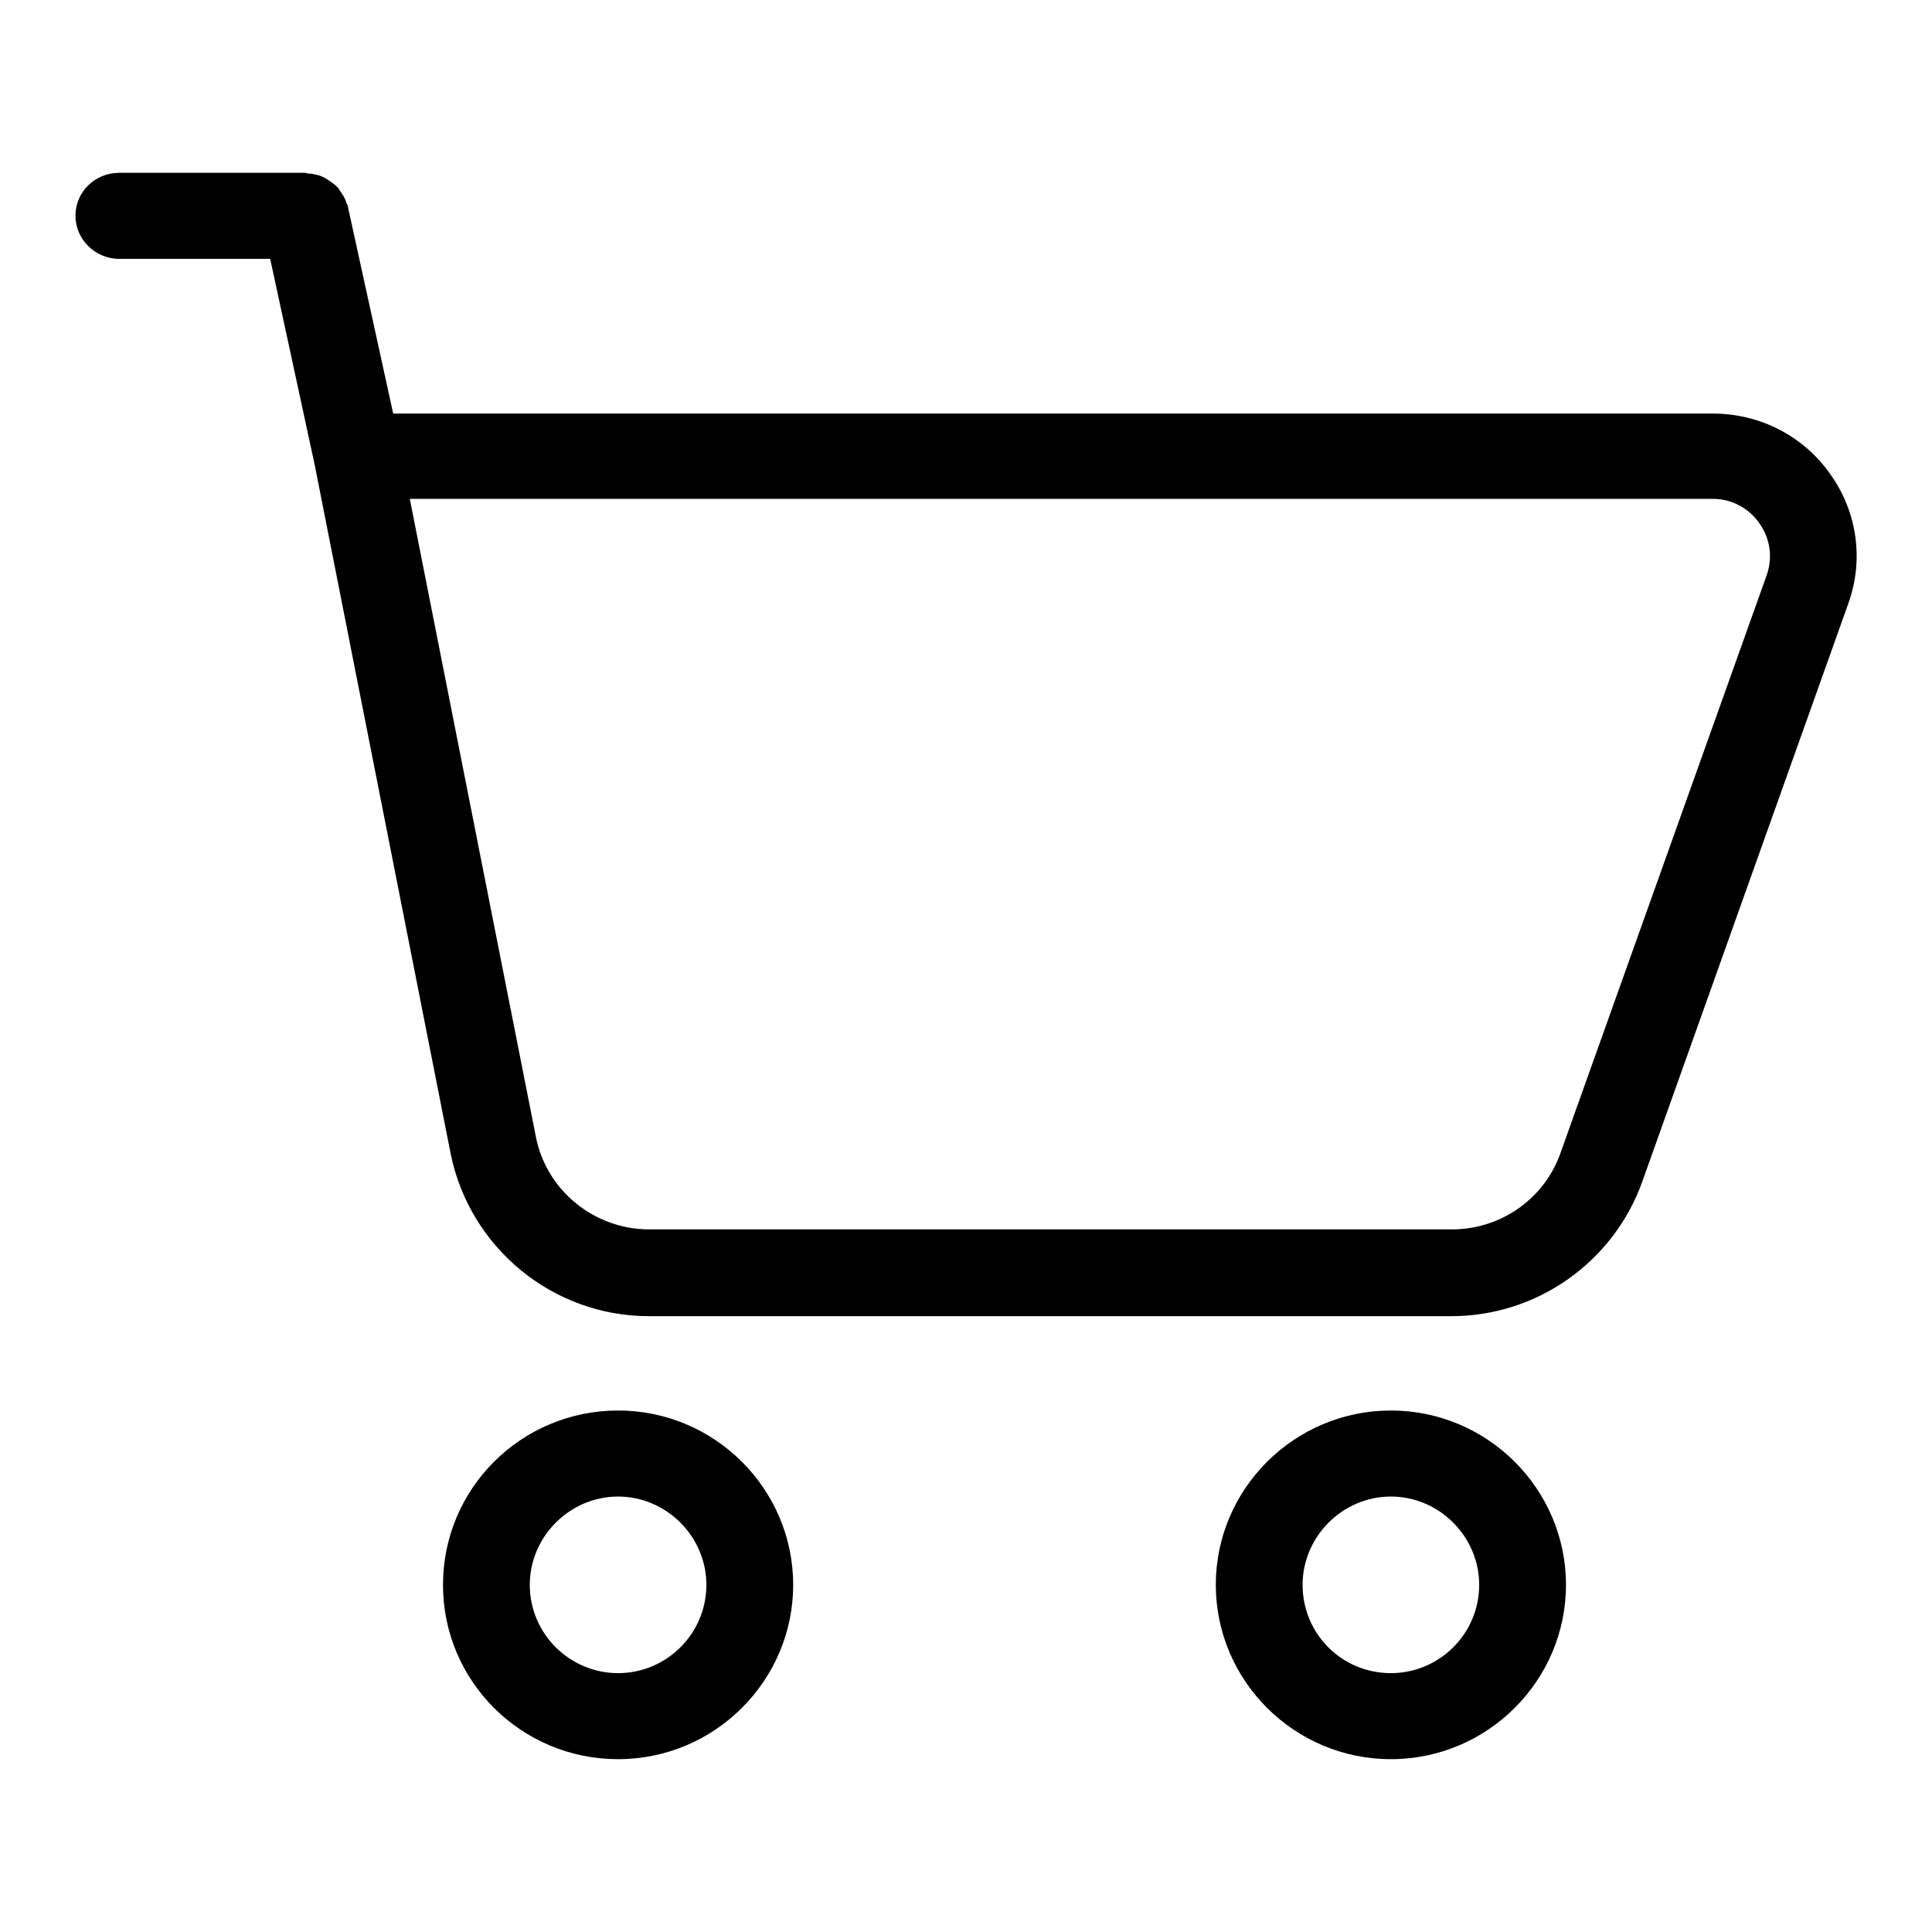 <?xml version="1.0" encoding="utf-8"?>
<!-- Svg Vector Icons : http://www.onlinewebfonts.com/icon -->
<!DOCTYPE svg PUBLIC "-//W3C//DTD SVG 1.1//EN" "http://www.w3.org/Graphics/SVG/1.1/DTD/svg11.dtd">
<svg version="1.1" xmlns="http://www.w3.org/2000/svg" xmlns:xlink="http://www.w3.org/1999/xlink" x="0px" y="0px" viewBox="0 0 256 256" enable-background="new 0 0 256 256" xml:space="preserve">
<g><g><path fill="#000000" d="M244.9,80l-27.3,76.6c-3.8,10.6-13.9,17.8-25.3,17.8H86c-12.8,0-23.8-9.1-26.3-21.6l-18-91.2l-5.9-27.3h-20c-3.2,0-5.8-2.6-5.8-5.7c0-3.2,2.6-5.7,5.8-5.7h24.6c0.2,0,0.3,0.1,0.5,0.1c0.4,0,0.8,0.1,1.2,0.2c0.4,0.1,0.6,0.2,1,0.4c0.3,0.2,0.6,0.4,0.9,0.6c0.3,0.2,0.6,0.5,0.8,0.7c0.2,0.3,0.4,0.6,0.6,0.9c0.2,0.3,0.4,0.7,0.5,1.1c0.1,0.2,0.2,0.3,0.2,0.5l6,27.4H227c6.2,0,12,3,15.5,8C246.1,67.8,247,74.2,244.9,80L244.9,80L244.9,80L244.9,80z M233.1,69.3c-1.4-2-3.7-3.2-6.1-3.2H54.3L71,150.6c1.4,7.2,7.8,12.3,15,12.3h106.4c6.5,0,12.3-4.1,14.4-10.2l27.3-76.5C234.9,73.9,234.6,71.4,233.1,69.3L233.1,69.3L233.1,69.3L233.1,69.3z M81.9,186.9c12.8,0,23.2,10.4,23.2,23.1s-10.4,23.1-23.2,23.1S58.7,222.8,58.7,210S69.1,186.9,81.9,186.9L81.9,186.9L81.9,186.9L81.9,186.9z M81.9,221.7c6.4,0,11.7-5.2,11.7-11.7c0-6.4-5.3-11.7-11.7-11.7c-6.4,0-11.7,5.3-11.7,11.7C70.2,216.5,75.5,221.7,81.9,221.7L81.9,221.7L81.9,221.7L81.9,221.7z M184.3,186.9c12.8,0,23.2,10.4,23.2,23.1s-10.4,23.1-23.2,23.1c-12.8,0-23.2-10.4-23.2-23.1S171.5,186.9,184.3,186.9L184.3,186.9L184.3,186.9L184.3,186.9z M184.3,221.7c6.4,0,11.7-5.2,11.7-11.7c0-6.4-5.3-11.7-11.7-11.7c-6.4,0-11.7,5.3-11.7,11.7C172.6,216.5,177.8,221.7,184.3,221.7L184.3,221.7L184.3,221.7L184.3,221.7z"/></g></g>
</svg>